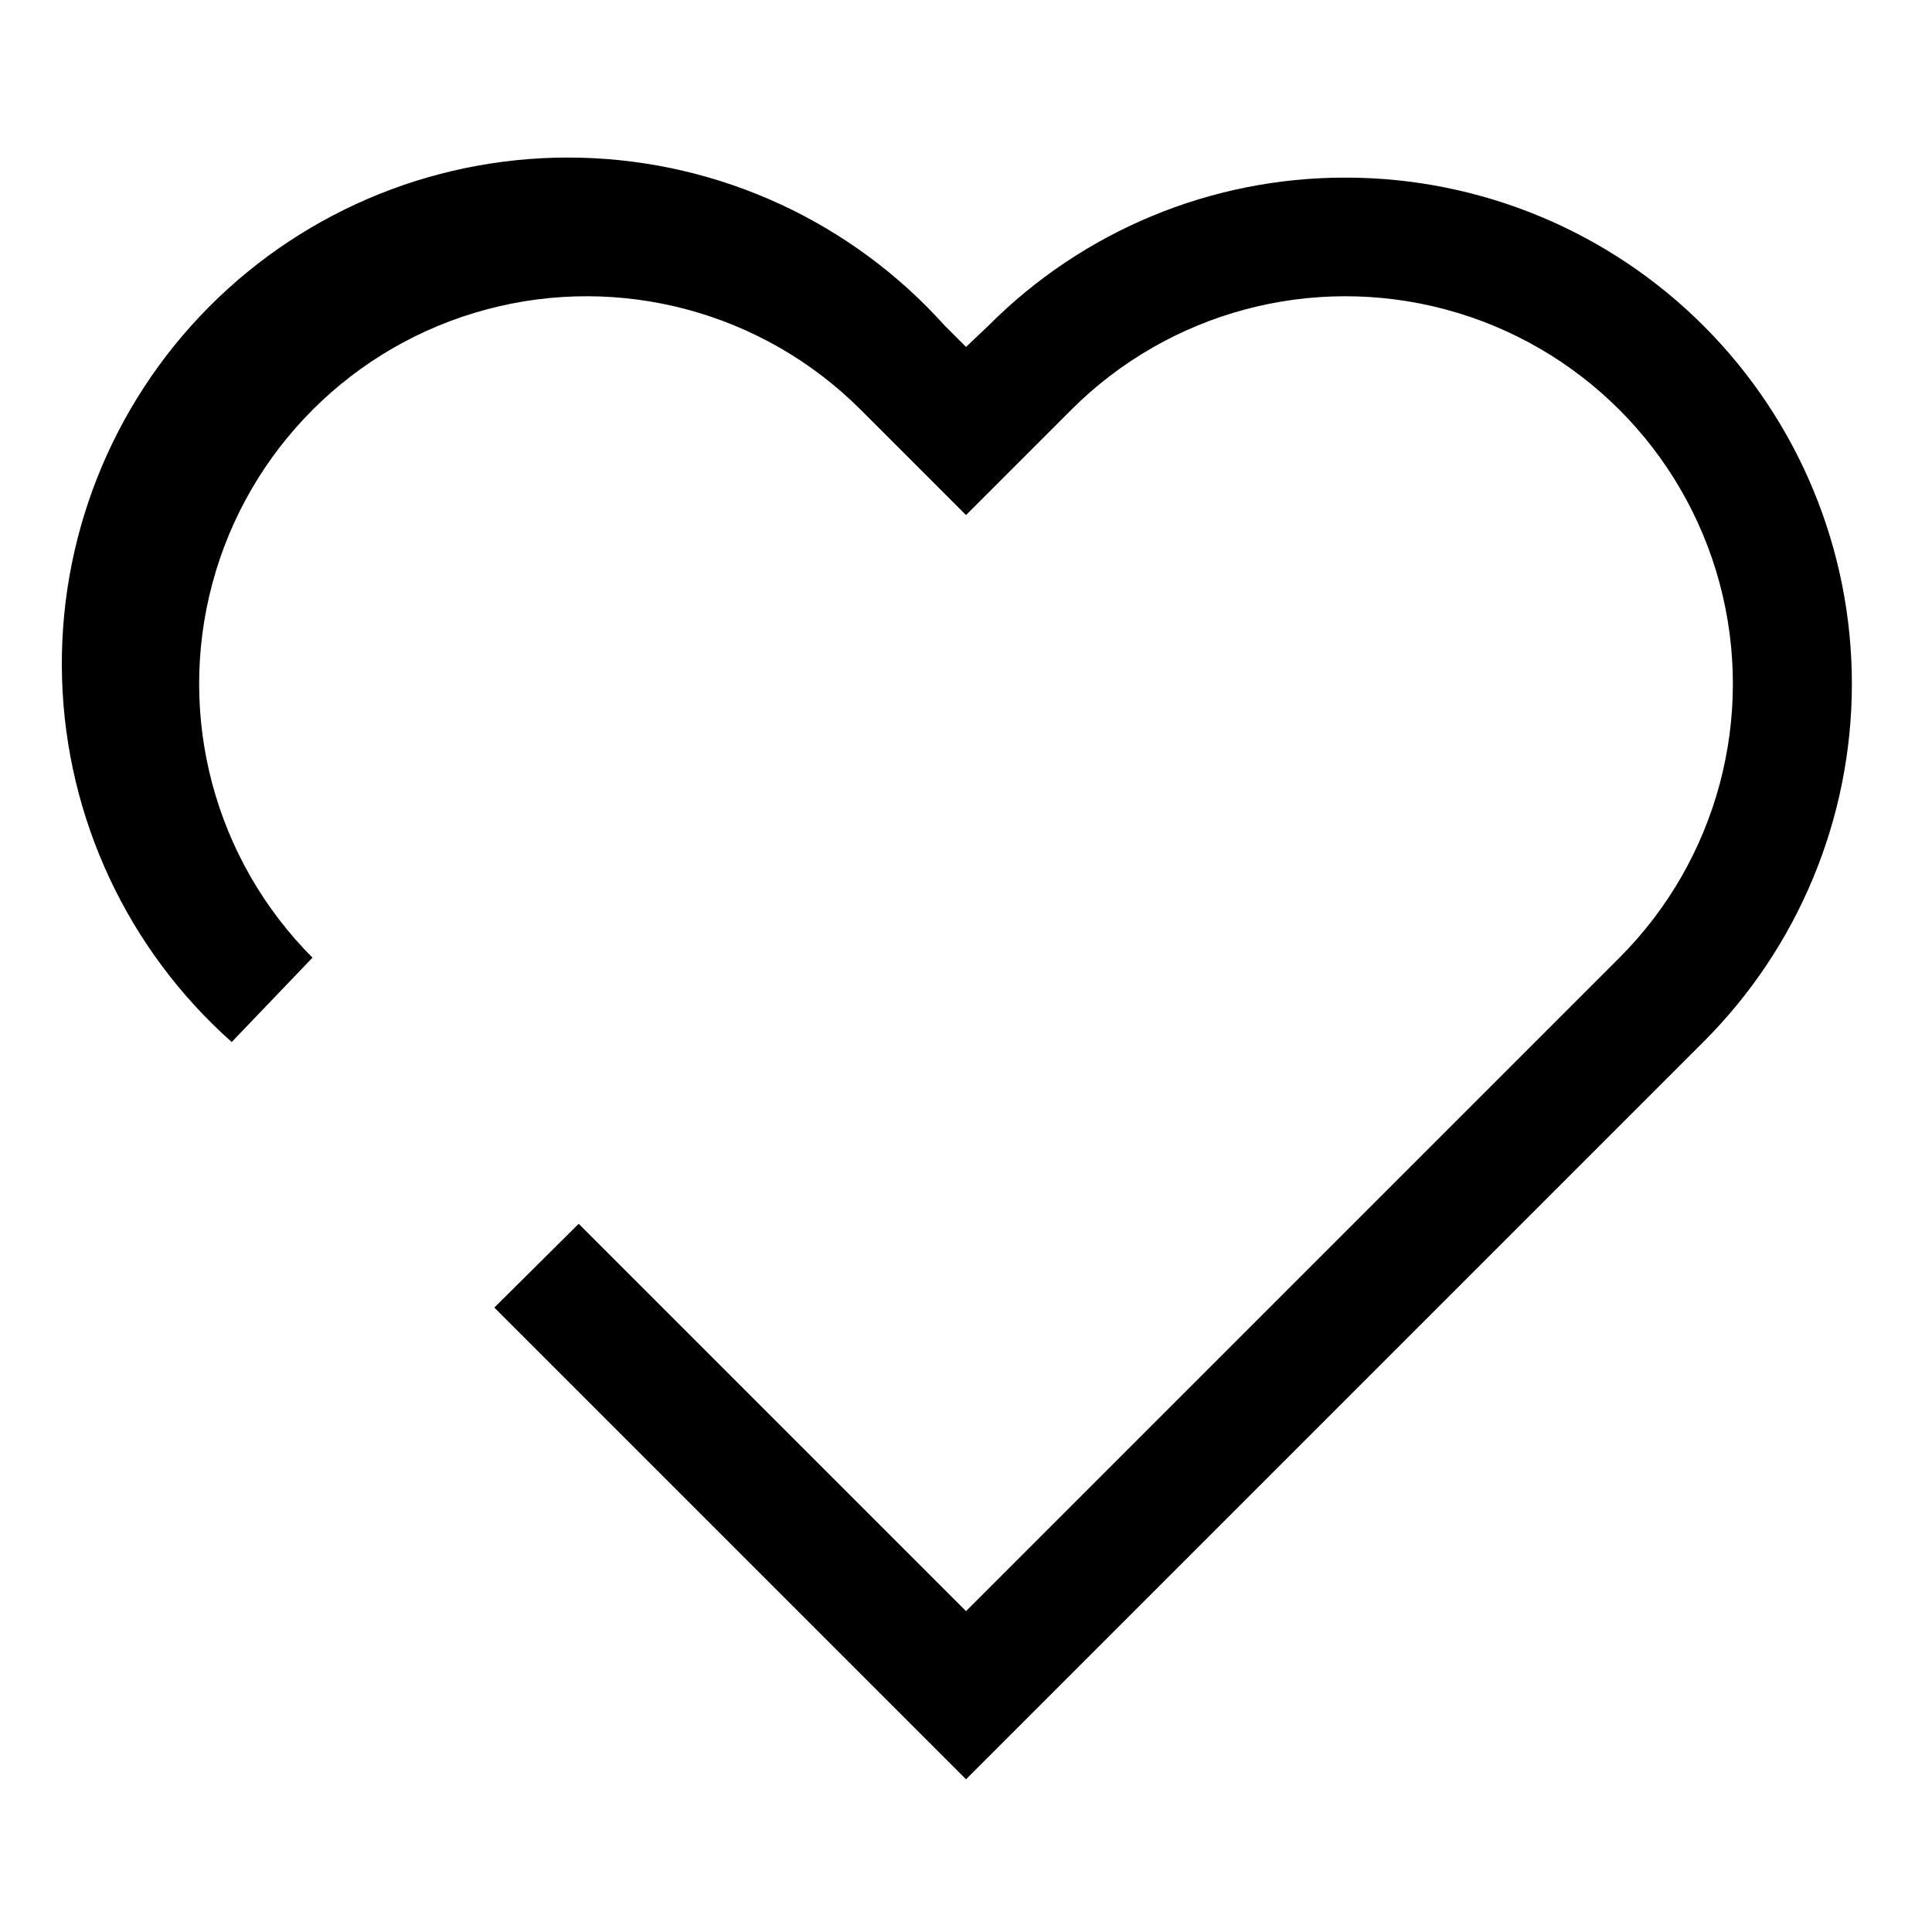 <?xml version="1.0" encoding="UTF-8"?>
<!-- Uploaded to: SVG Find, www.svgrepo.com, Generator: SVG Find Mixer Tools -->
<svg fill="#000000" width="800px" height="800px" version="1.1" viewBox="144 144 512 512" xmlns="http://www.w3.org/2000/svg">
 <path d="m500.45 191.07c-35.449-0.023-69.449 14.086-94.465 39.203l-5.981 5.668-5.668-5.668c-24.645-27.445-59.5-43.531-96.375-44.477-36.871-0.945-72.508 13.332-98.523 39.48-26.016 26.145-40.121 61.852-38.988 98.719 1.129 36.871 17.387 71.645 44.957 96.152l21.41-22.359c-25.93-25.957-36.039-63.777-26.523-99.215 9.512-35.434 37.211-63.102 72.656-72.578 35.445-9.477 73.258 0.676 99.188 26.633l27.867 27.867 27.867-27.867c25.93-25.957 63.738-36.109 99.184-26.633 35.445 9.477 63.145 37.145 72.66 72.578 9.516 35.438-0.598 73.258-26.527 99.215l-173.18 173.18-102.65-102.65-22.355 22.199 125.01 125.01 195.38-195.38c25.164-25.121 39.324-59.203 39.375-94.758 0.047-35.555-14.023-69.676-39.121-94.859-25.094-25.188-59.164-39.379-94.719-39.461z"/>
</svg>